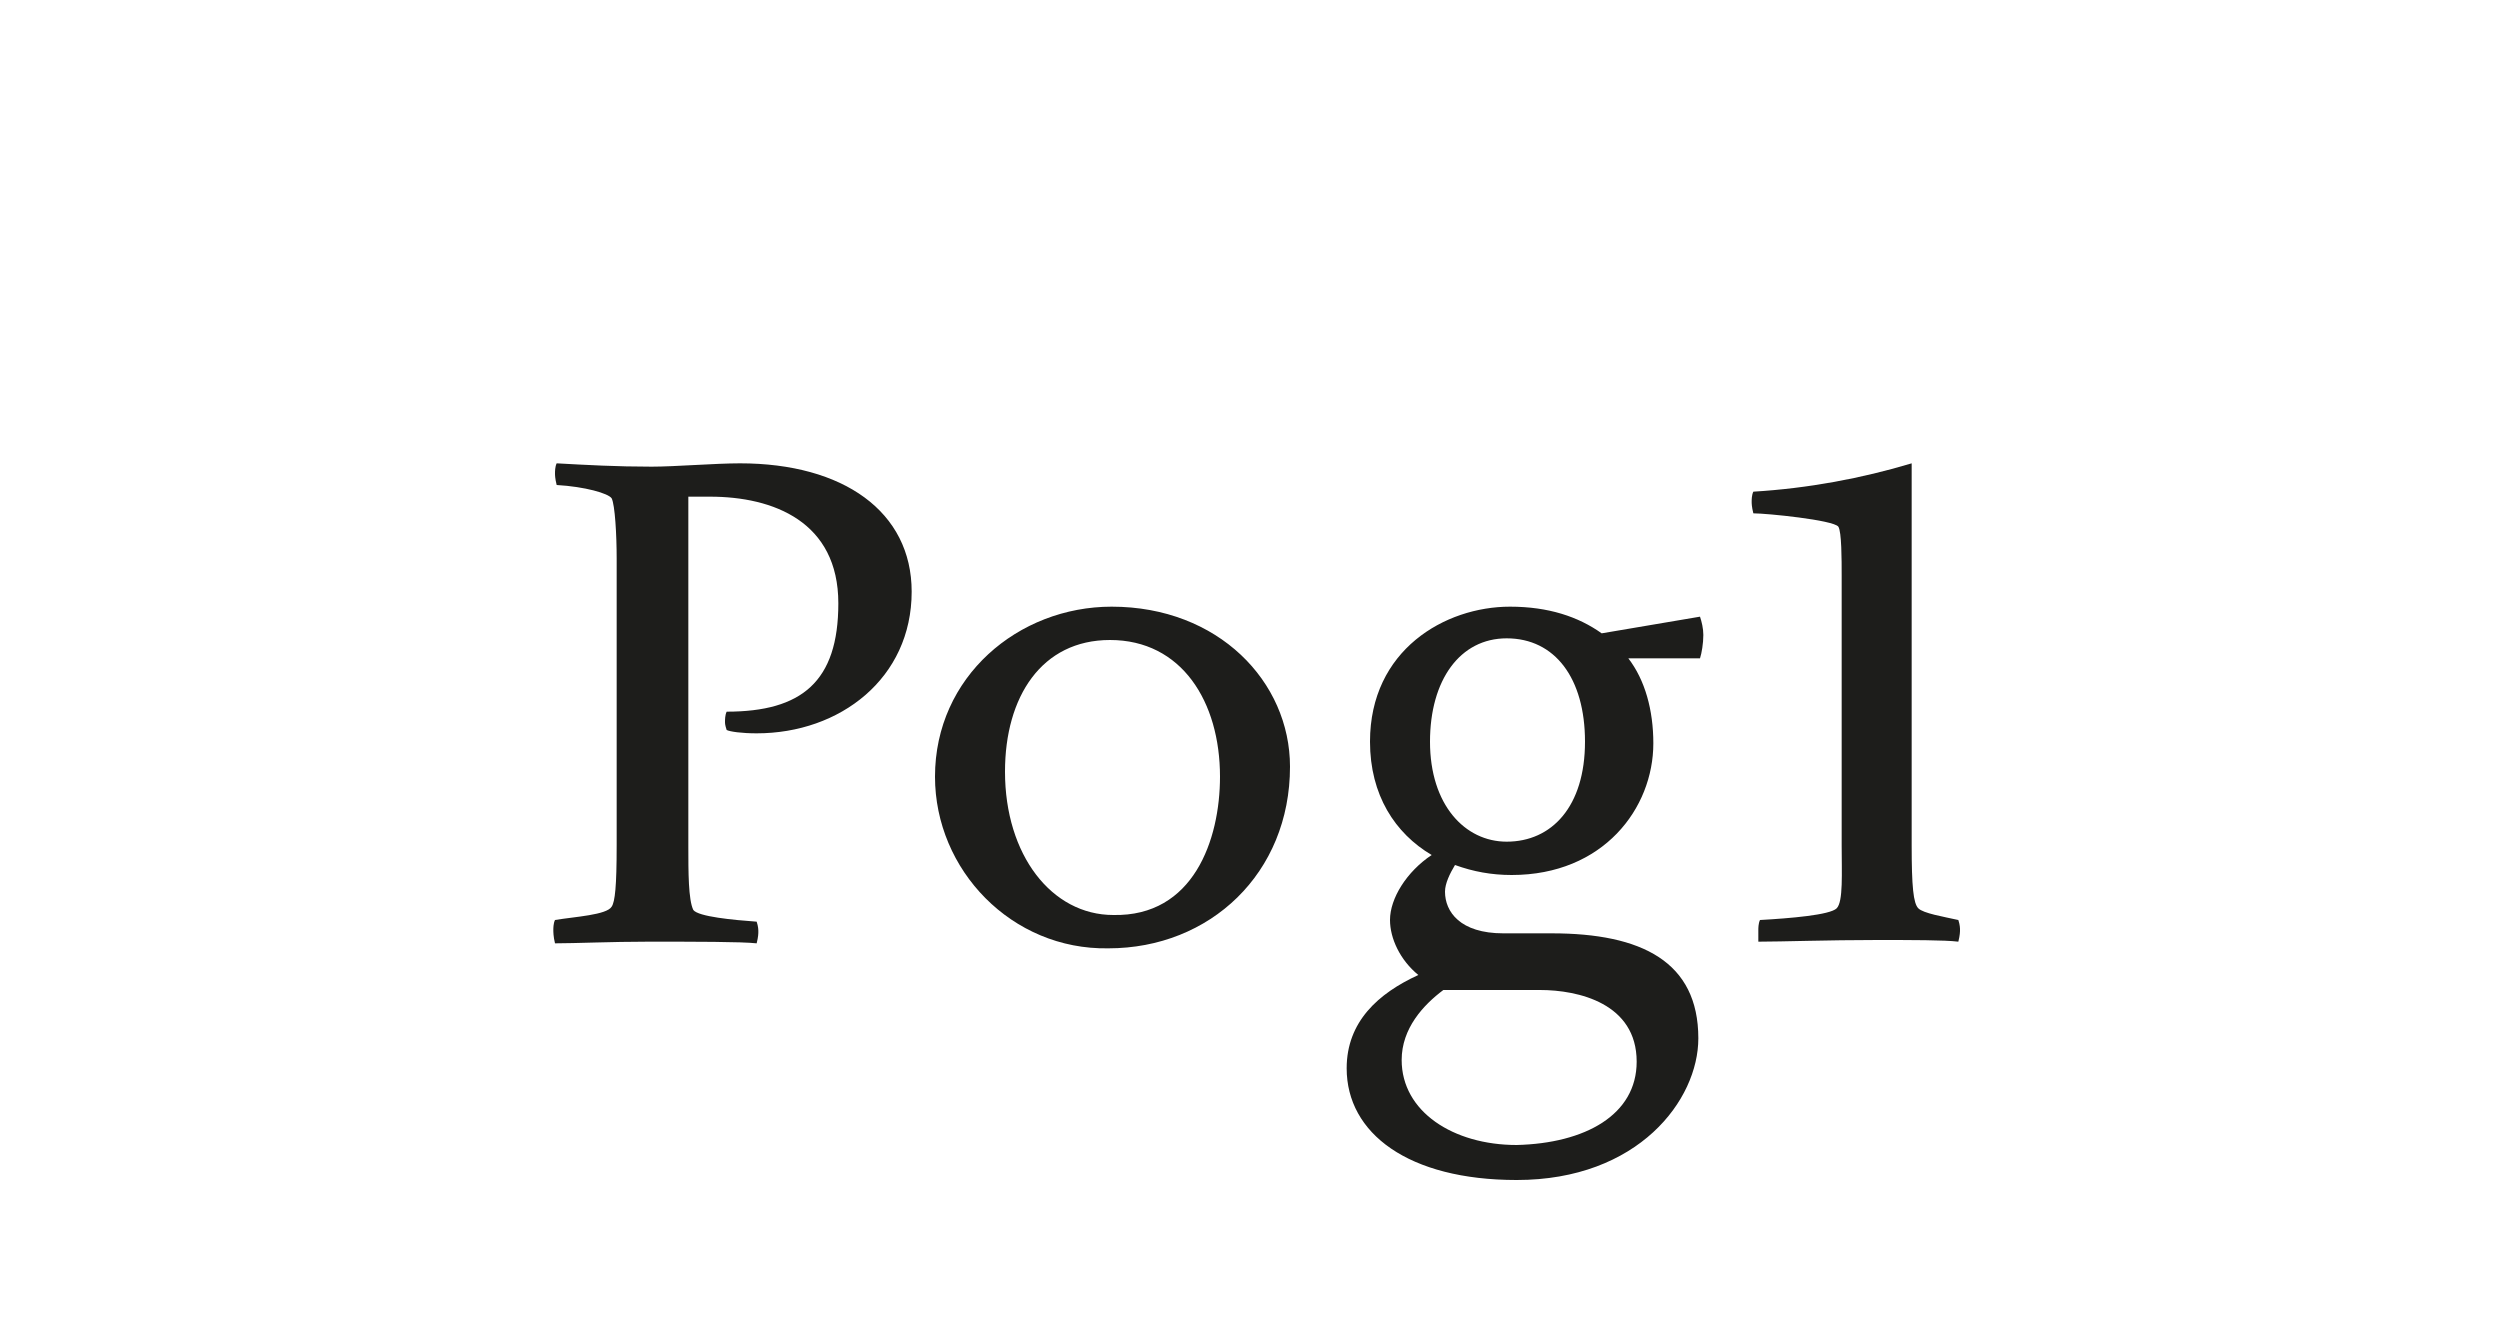 <?xml version="1.0" encoding="utf-8"?>
<!-- Generator: Adobe Illustrator 23.0.4, SVG Export Plug-In . SVG Version: 6.00 Build 0)  -->
<svg version="1.1" id="Ebene_1" xmlns="http://www.w3.org/2000/svg" xmlns:xlink="http://www.w3.org/1999/xlink" x="0px" y="0px"
	 viewBox="0 0 150 80" style="enable-background:new 0 0 150 80;" xml:space="preserve">
<style type="text/css">
	.st0{fill:#FFFFFF;}
	.st1{fill:#1D1D1B;}
</style>
<g>
	<path class="st1" d="M33.2,55.8c0-0.1,0-0.4,0.1-0.6c1.2-0.2,3.1-0.3,3.4-0.8c0.2-0.3,0.3-1.2,0.3-3.7V33.5c0-1.4-0.1-3.2-0.3-3.6
		c-0.2-0.3-1.6-0.7-3.3-0.8c-0.1-0.4-0.1-0.6-0.1-0.7s0-0.4,0.1-0.6c1.8,0.1,3.6,0.2,5.7,0.2c1.4,0,3.8-0.2,5.3-0.2
		c6.2,0,10.3,2.9,10.3,7.7c0,5.2-4.3,8.5-9.3,8.5c-0.9,0-1.6-0.1-1.8-0.2c-0.1-0.3-0.1-0.4-0.1-0.5c0-0.1,0-0.4,0.1-0.6
		c4.5,0,6.7-1.8,6.7-6.5c0-4.9-3.9-6.4-7.7-6.4h-1.3v21c0,1.5,0,3.2,0.3,3.8c0.3,0.4,2.4,0.6,3.8,0.7c0.1,0.3,0.1,0.5,0.1,0.6
		c0,0.1,0,0.3-0.1,0.7c-0.9-0.1-3.7-0.1-6.5-0.1c-2.2,0-4.4,0.1-5.6,0.1C33.2,56.2,33.2,55.9,33.2,55.8z"/>
	<path class="st1" d="M56.1,46.6c0-6,5-10.2,10.6-10.2c6.4,0,10.7,4.5,10.7,9.6c0,6.4-4.8,10.9-10.9,10.9
		C60.7,57,56.1,52.2,56.1,46.6z M73.2,46.6c0-4.5-2.3-8.2-6.6-8.2c-4.1,0-6.3,3.4-6.3,7.9c0,5,2.8,8.6,6.5,8.6
		C71.6,55,73.2,50.4,73.2,46.6z"/>
	<path class="st1" d="M80.8,64.1c0-2.8,1.9-4.5,4.3-5.6c-1.1-0.9-1.7-2.2-1.7-3.3c0-1.3,1-2.9,2.5-3.9c-2.2-1.3-3.7-3.6-3.7-6.8
		c0-5.5,4.5-8.1,8.4-8.1c2.3,0,4.1,0.6,5.5,1.6l5.9-1c0.1,0.3,0.2,0.7,0.2,1.1c0,0.5-0.1,1.1-0.2,1.4h-4.3c1,1.3,1.5,3.1,1.5,5.1
		c0,3.9-3,7.9-8.5,7.9c-1.2,0-2.3-0.2-3.4-0.6c-0.3,0.5-0.6,1.1-0.6,1.6c0,1.2,0.9,2.5,3.5,2.5h2.9c5.4,0,8.8,1.7,8.8,6.3
		c0,3.7-3.6,8.5-10.9,8.5C84.5,70.8,80.8,68,80.8,64.1z M98.2,63.7c0-3.5-3.5-4.3-5.8-4.3h-5.8c-1.2,0.9-2.5,2.3-2.5,4.2
		c0,3.1,3.1,5.1,6.9,5.1C95.1,68.6,98.2,66.9,98.2,63.7z M95.1,44.5c0-3.8-1.8-6.2-4.7-6.2c-2.8,0-4.6,2.5-4.6,6.2
		c0,3.8,2.1,6,4.6,6C93.1,50.5,95.1,48.4,95.1,44.5z"/>
	<path class="st1" d="M105.5,55.8c0-0.1,0-0.4,0.1-0.6c1.8-0.1,4.2-0.3,4.6-0.7c0.4-0.4,0.3-2.1,0.3-3.8V34.5c0-0.9,0-2.6-0.2-2.9
		c-0.3-0.4-4.3-0.8-5.1-0.8c-0.1-0.4-0.1-0.6-0.1-0.7c0-0.1,0-0.4,0.1-0.6c3.3-0.2,6.5-0.8,9.5-1.7v22.9c0,2.5,0.1,3.5,0.4,3.8
		c0.3,0.3,1.5,0.5,2.4,0.7c0.1,0.3,0.1,0.5,0.1,0.6c0,0.1,0,0.3-0.1,0.7c-0.8-0.1-2.8-0.1-4.9-0.1c-2.9,0-5.7,0.1-7.1,0.1
		C105.5,56.2,105.5,55.9,105.5,55.8z"/>
</g>
</svg>
